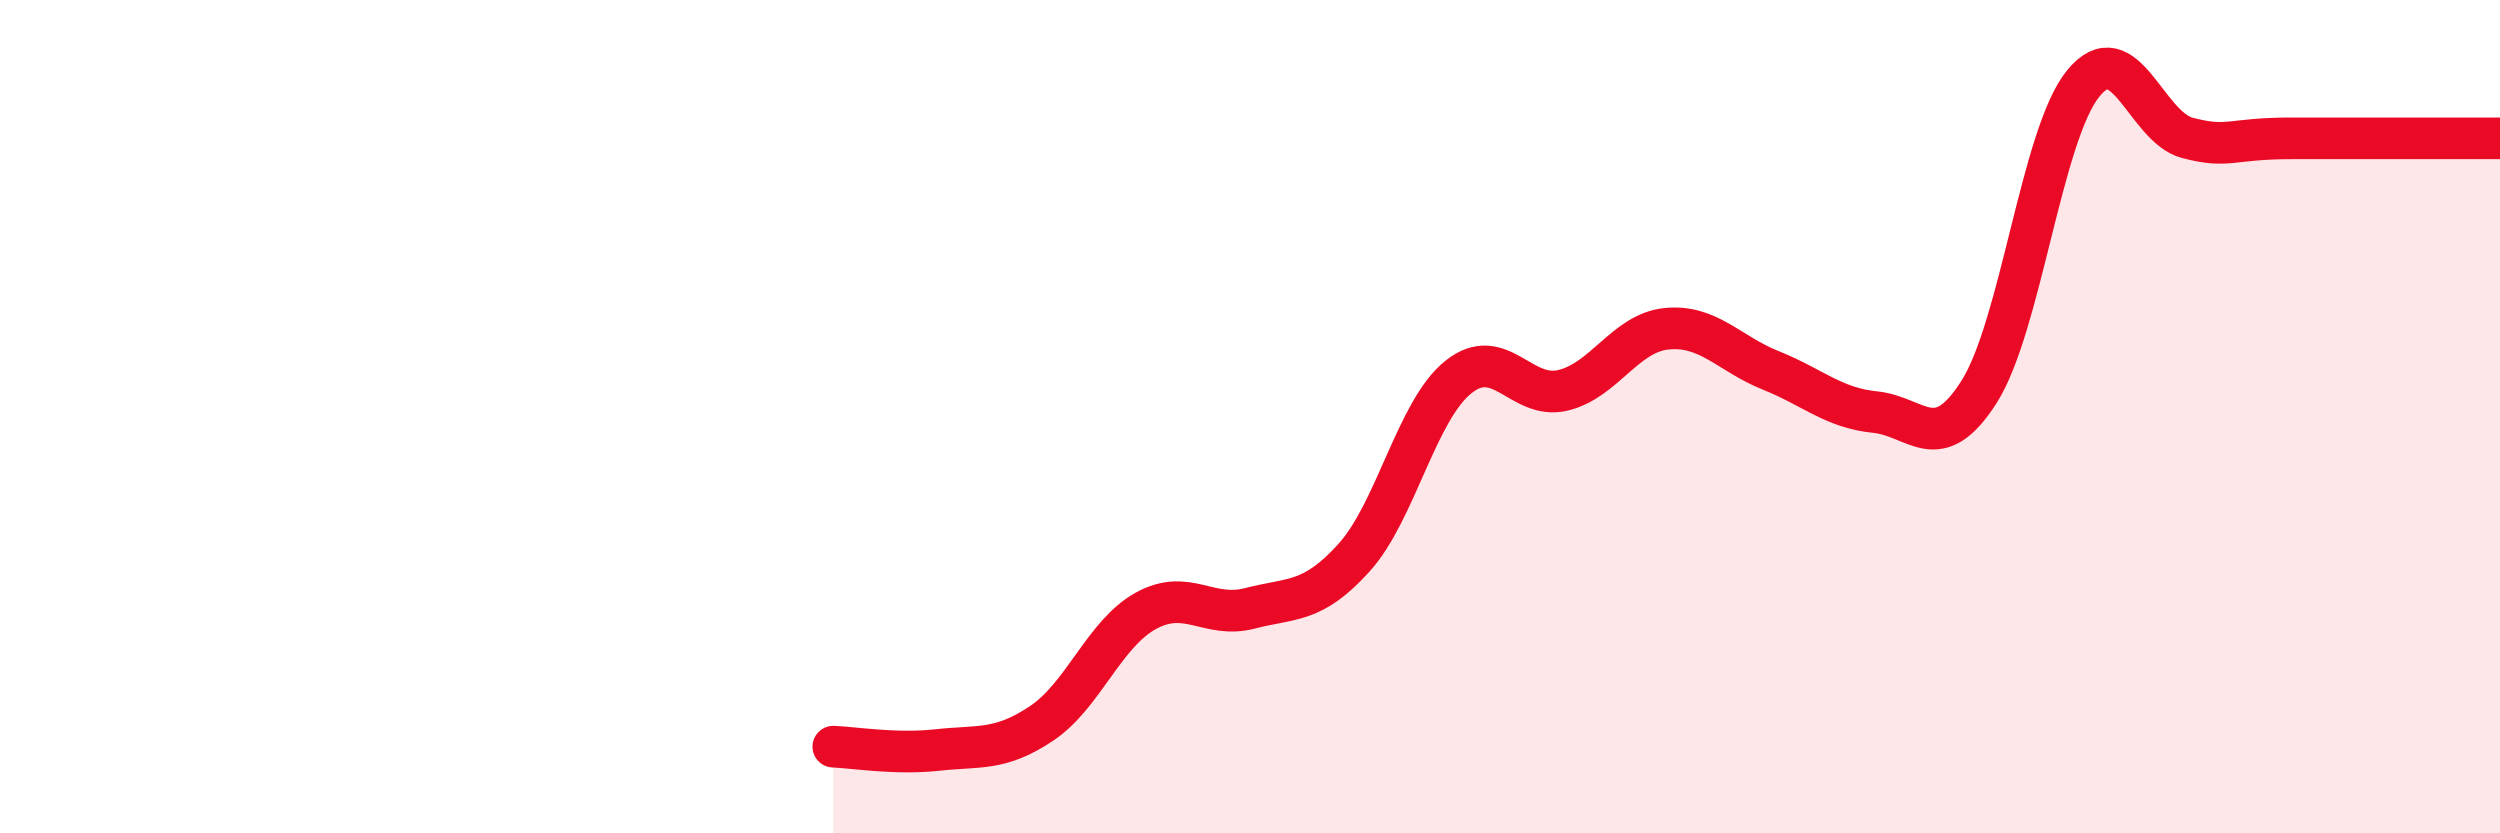 
    <svg width="60" height="20" viewBox="0 0 60 20" xmlns="http://www.w3.org/2000/svg">
      <path
        d="M 20,17.92 C 20.5,17.94 21.5,18.11 22.5,18 C 23.5,17.89 24,18.03 25,17.36 C 26,16.69 26.5,15.21 27.5,14.66 C 28.5,14.11 29,14.86 30,14.6 C 31,14.34 31.5,14.49 32.5,13.38 C 33.5,12.27 34,9.85 35,9.05 C 36,8.25 36.5,9.6 37.5,9.37 C 38.5,9.14 39,7.99 40,7.89 C 41,7.79 41.5,8.49 42.5,8.89 C 43.5,9.29 44,9.79 45,9.89 C 46,9.99 46.5,10.98 47.5,9.4 C 48.5,7.82 49,3.22 50,2 C 51,0.78 51.5,3.05 52.5,3.31 C 53.5,3.57 53.5,3.32 55,3.32 C 56.5,3.32 59,3.32 60,3.32L60 20L20 20Z"
        fill="#EB0A25"
        opacity="0.1"
        stroke-linecap="round"
        stroke-linejoin="round"
      />
      <path
        d="M 20,17.92 C 20.5,17.94 21.5,18.11 22.5,18 C 23.5,17.89 24,18.03 25,17.36 C 26,16.69 26.5,15.21 27.5,14.66 C 28.5,14.11 29,14.86 30,14.6 C 31,14.34 31.5,14.49 32.5,13.38 C 33.5,12.27 34,9.85 35,9.05 C 36,8.25 36.5,9.6 37.5,9.37 C 38.5,9.14 39,7.99 40,7.89 C 41,7.79 41.5,8.49 42.5,8.89 C 43.5,9.29 44,9.79 45,9.89 C 46,9.99 46.5,10.98 47.5,9.4 C 48.5,7.82 49,3.22 50,2 C 51,0.78 51.5,3.05 52.5,3.31 C 53.5,3.57 53.5,3.32 55,3.32 C 56.5,3.32 59,3.32 60,3.32"
        stroke="#EB0A25"
        stroke-width="1"
        fill="none"
        stroke-linecap="round"
        stroke-linejoin="round"
      />
    </svg>
  